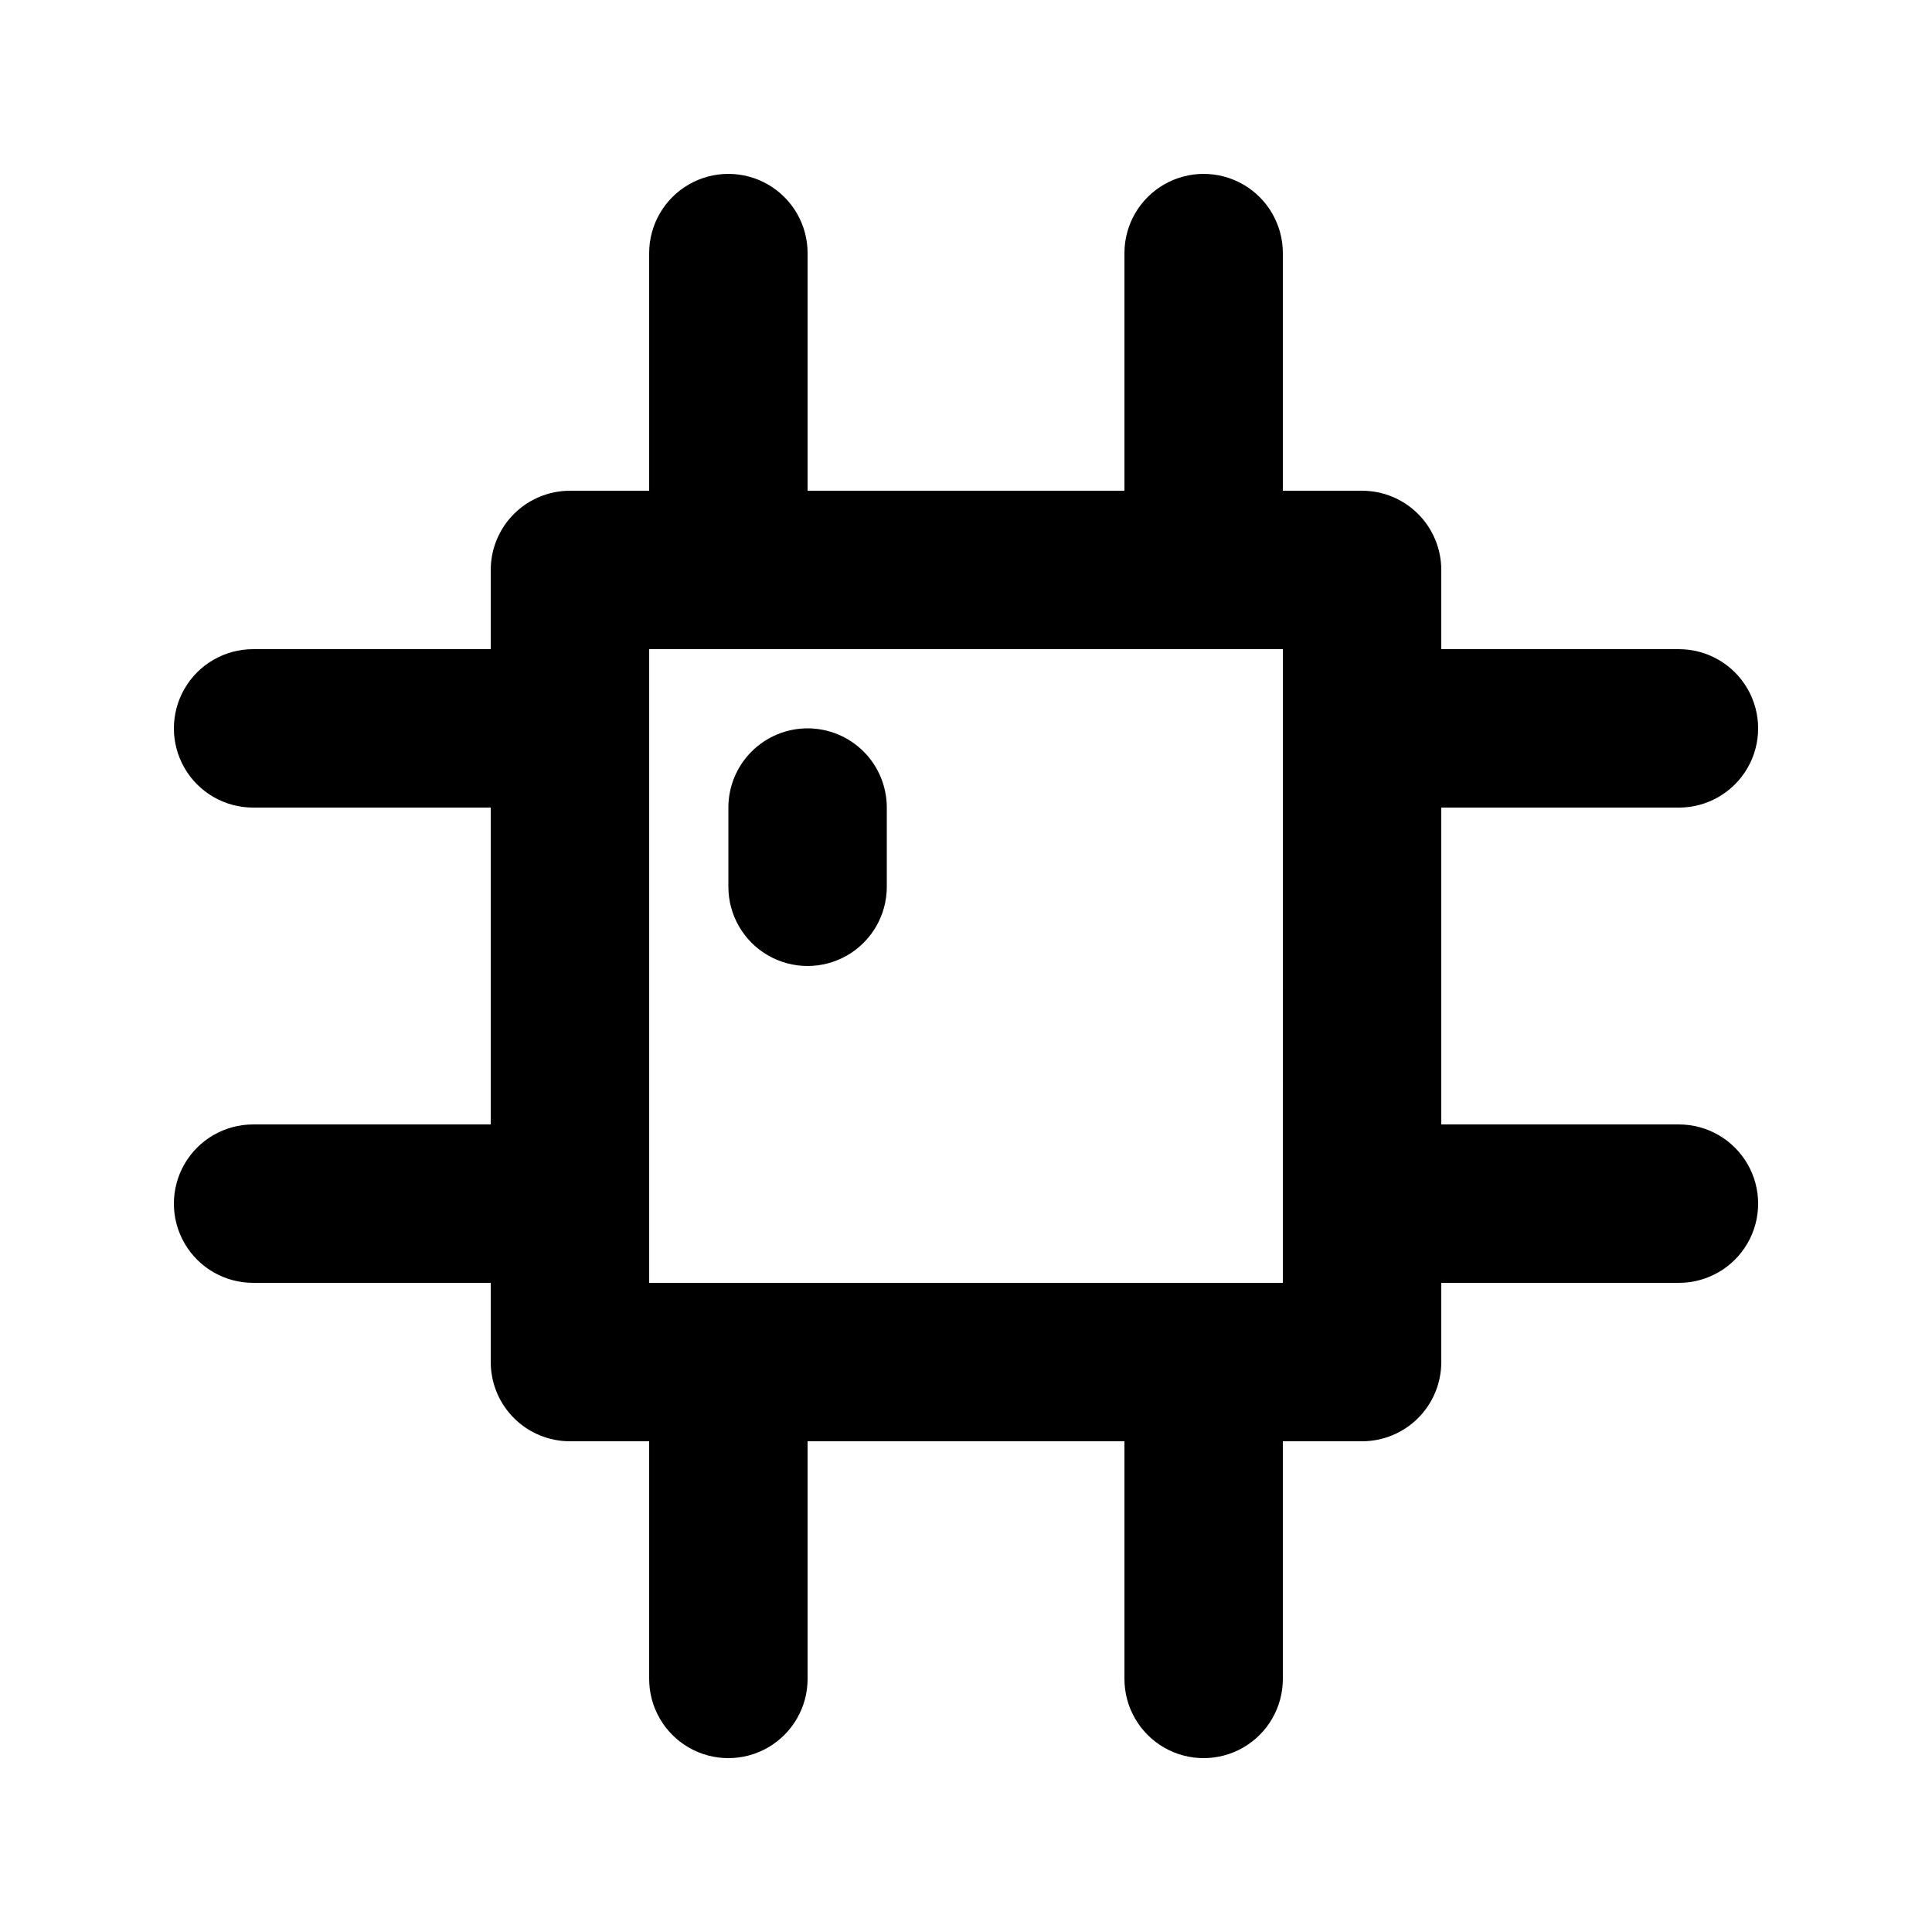 <?xml version="1.0" encoding="UTF-8"?>
<!-- Uploaded to: ICON Repo, www.iconrepo.com, Generator: ICON Repo Mixer Tools -->
<svg fill="#000000" width="800px" height="800px" version="1.1" viewBox="144 144 512 512" xmlns="http://www.w3.org/2000/svg">
 <g>
  <path d="m588.93 358.02c7.5 0 14.43-4.004 18.18-10.496 3.75-6.496 3.75-14.5 0-20.992-3.75-6.496-10.68-10.496-18.18-10.496h-62.977v-20.992c0-5.566-2.211-10.906-6.148-14.844-3.934-3.938-9.273-6.148-14.844-6.148h-20.992v-62.977c0-7.5-4-14.43-10.492-18.18-6.496-3.75-14.5-3.75-20.992 0-6.496 3.75-10.496 10.68-10.496 18.18v62.977h-83.969v-62.977c0-7.5-4.004-14.43-10.496-18.18-6.496-3.75-14.5-3.75-20.992 0-6.496 3.75-10.496 10.68-10.496 18.18v62.977h-20.992c-5.566 0-10.906 2.211-14.844 6.148s-6.148 9.277-6.148 14.844v20.992h-62.977c-7.5 0-14.43 4-18.18 10.496-3.75 6.492-3.75 14.496 0 20.992 3.75 6.492 10.68 10.496 18.18 10.496h62.977v83.969h-62.977c-7.5 0-14.43 4-18.18 10.496-3.75 6.492-3.75 14.496 0 20.992 3.75 6.492 10.68 10.492 18.18 10.492h62.977v20.992c0 5.57 2.211 10.91 6.148 14.844 3.938 3.938 9.277 6.148 14.844 6.148h20.992v62.977c0 7.5 4 14.43 10.496 18.18 6.492 3.75 14.496 3.75 20.992 0 6.492-3.75 10.496-10.68 10.496-18.18v-62.977h83.969v62.977c0 7.5 4 14.43 10.496 18.18 6.492 3.75 14.496 3.75 20.992 0 6.492-3.75 10.492-10.68 10.492-18.18v-62.977h20.992c5.57 0 10.91-2.211 14.844-6.148 3.938-3.934 6.148-9.273 6.148-14.844v-20.992h62.977c7.5 0 14.43-4 18.18-10.492 3.75-6.496 3.75-14.5 0-20.992-3.75-6.496-10.68-10.496-18.18-10.496h-62.977v-83.969zm-104.96 125.95-167.93-0.004v-167.93h167.94z"/>
  <path d="m358.02 337.02c-5.57 0-10.906 2.211-14.844 6.148s-6.148 9.273-6.148 14.844v20.992c0 7.5 4 14.43 10.496 18.18 6.492 3.75 14.496 3.75 20.992 0 6.492-3.75 10.496-10.68 10.496-18.18v-20.992c0-5.57-2.215-10.906-6.148-14.844-3.938-3.938-9.277-6.148-14.844-6.148z"/>
 </g>
</svg>